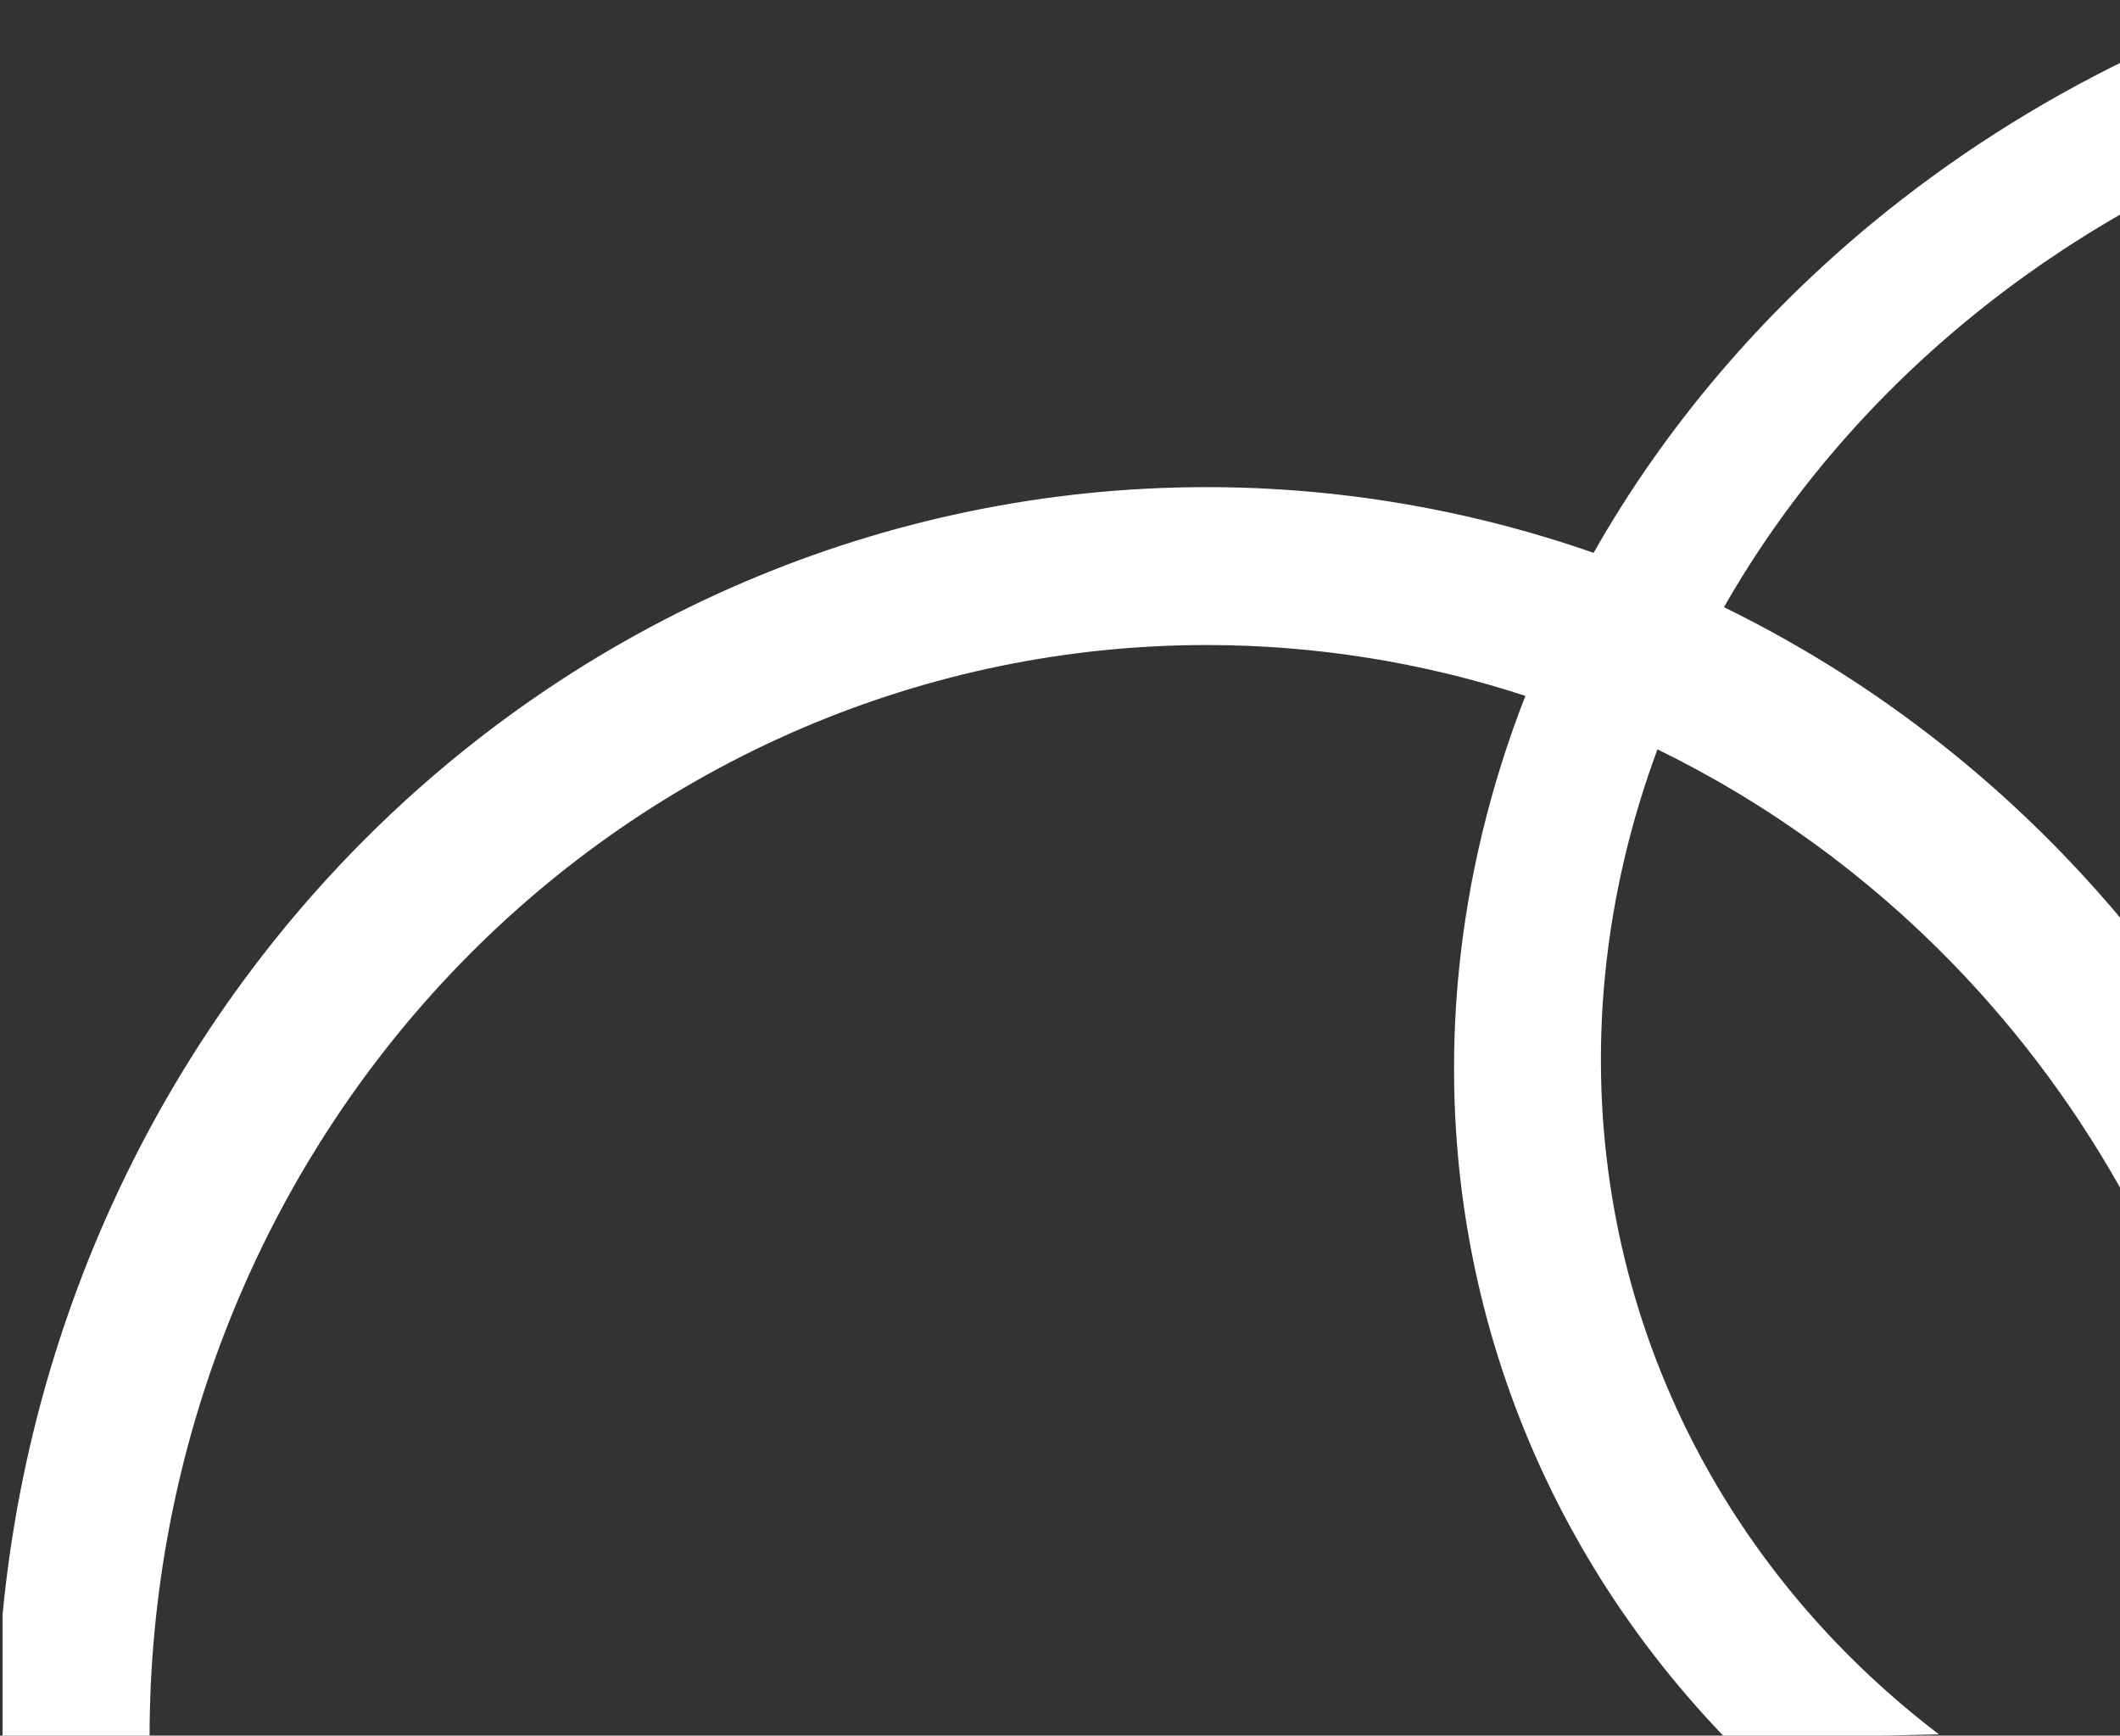 <?xml version="1.0" encoding="UTF-8"?> <svg xmlns="http://www.w3.org/2000/svg" width="215" height="176" viewBox="0 0 215 176" fill="none"><rect x="0" y="0" width="215" height="176" fill="#333333" stroke="none"/><g clip-path="url(#clip0_1049_816)"><path d="M174.859 176.112C174.812 176.063 174.766 176.014 174.719 175.965C164.817 165.623 157.357 153.451 152.766 140.144C148.174 126.837 146.54 112.655 147.957 98.408C148.897 88.956 151.17 79.598 154.698 70.567C144.257 67.155 133.354 65.41 122.366 65.41C108.289 65.41 94.349 68.275 81.344 73.84C68.338 79.405 56.52 87.562 46.566 97.846C36.612 108.129 28.716 120.337 23.329 133.772C17.942 147.208 15.17 161.609 15.17 176.151H-0.329C-0.329 159.506 2.845 143.024 9.011 127.646C15.177 112.267 24.214 98.293 35.607 86.523C47.001 74.753 60.526 65.417 75.412 59.047C90.298 52.677 106.254 49.398 122.366 49.398C135.731 49.398 148.986 51.657 161.613 56.062C168.766 43.462 178.392 32.081 189.977 22.538C197.847 16.055 206.519 10.504 215.766 6.012L215.406 21.537C209.79 24.735 204.463 28.398 199.501 32.485C189.442 40.772 181.071 50.645 174.834 61.573C187.552 67.789 199.154 76.224 209.124 86.523C211.417 88.893 213.616 91.351 215.714 93.893V121.709C210.948 112.988 205.048 104.957 198.165 97.846C189.425 88.816 179.247 81.427 168.091 75.991C165.343 83.401 163.557 91.05 162.789 98.772C161.551 111.219 162.979 123.609 166.99 135.235C171.002 146.862 177.519 157.496 186.17 166.531C189.395 169.9 192.893 173.022 196.633 175.875L175.086 176.346C175.011 176.268 174.934 176.19 174.859 176.112Z" fill="white"></path></g><defs><clipPath id="clip0_1049_816"><rect width="214.737" height="176" fill="white" transform="matrix(-1 0 0 -1 215 176)"></rect></clipPath></defs></svg> 